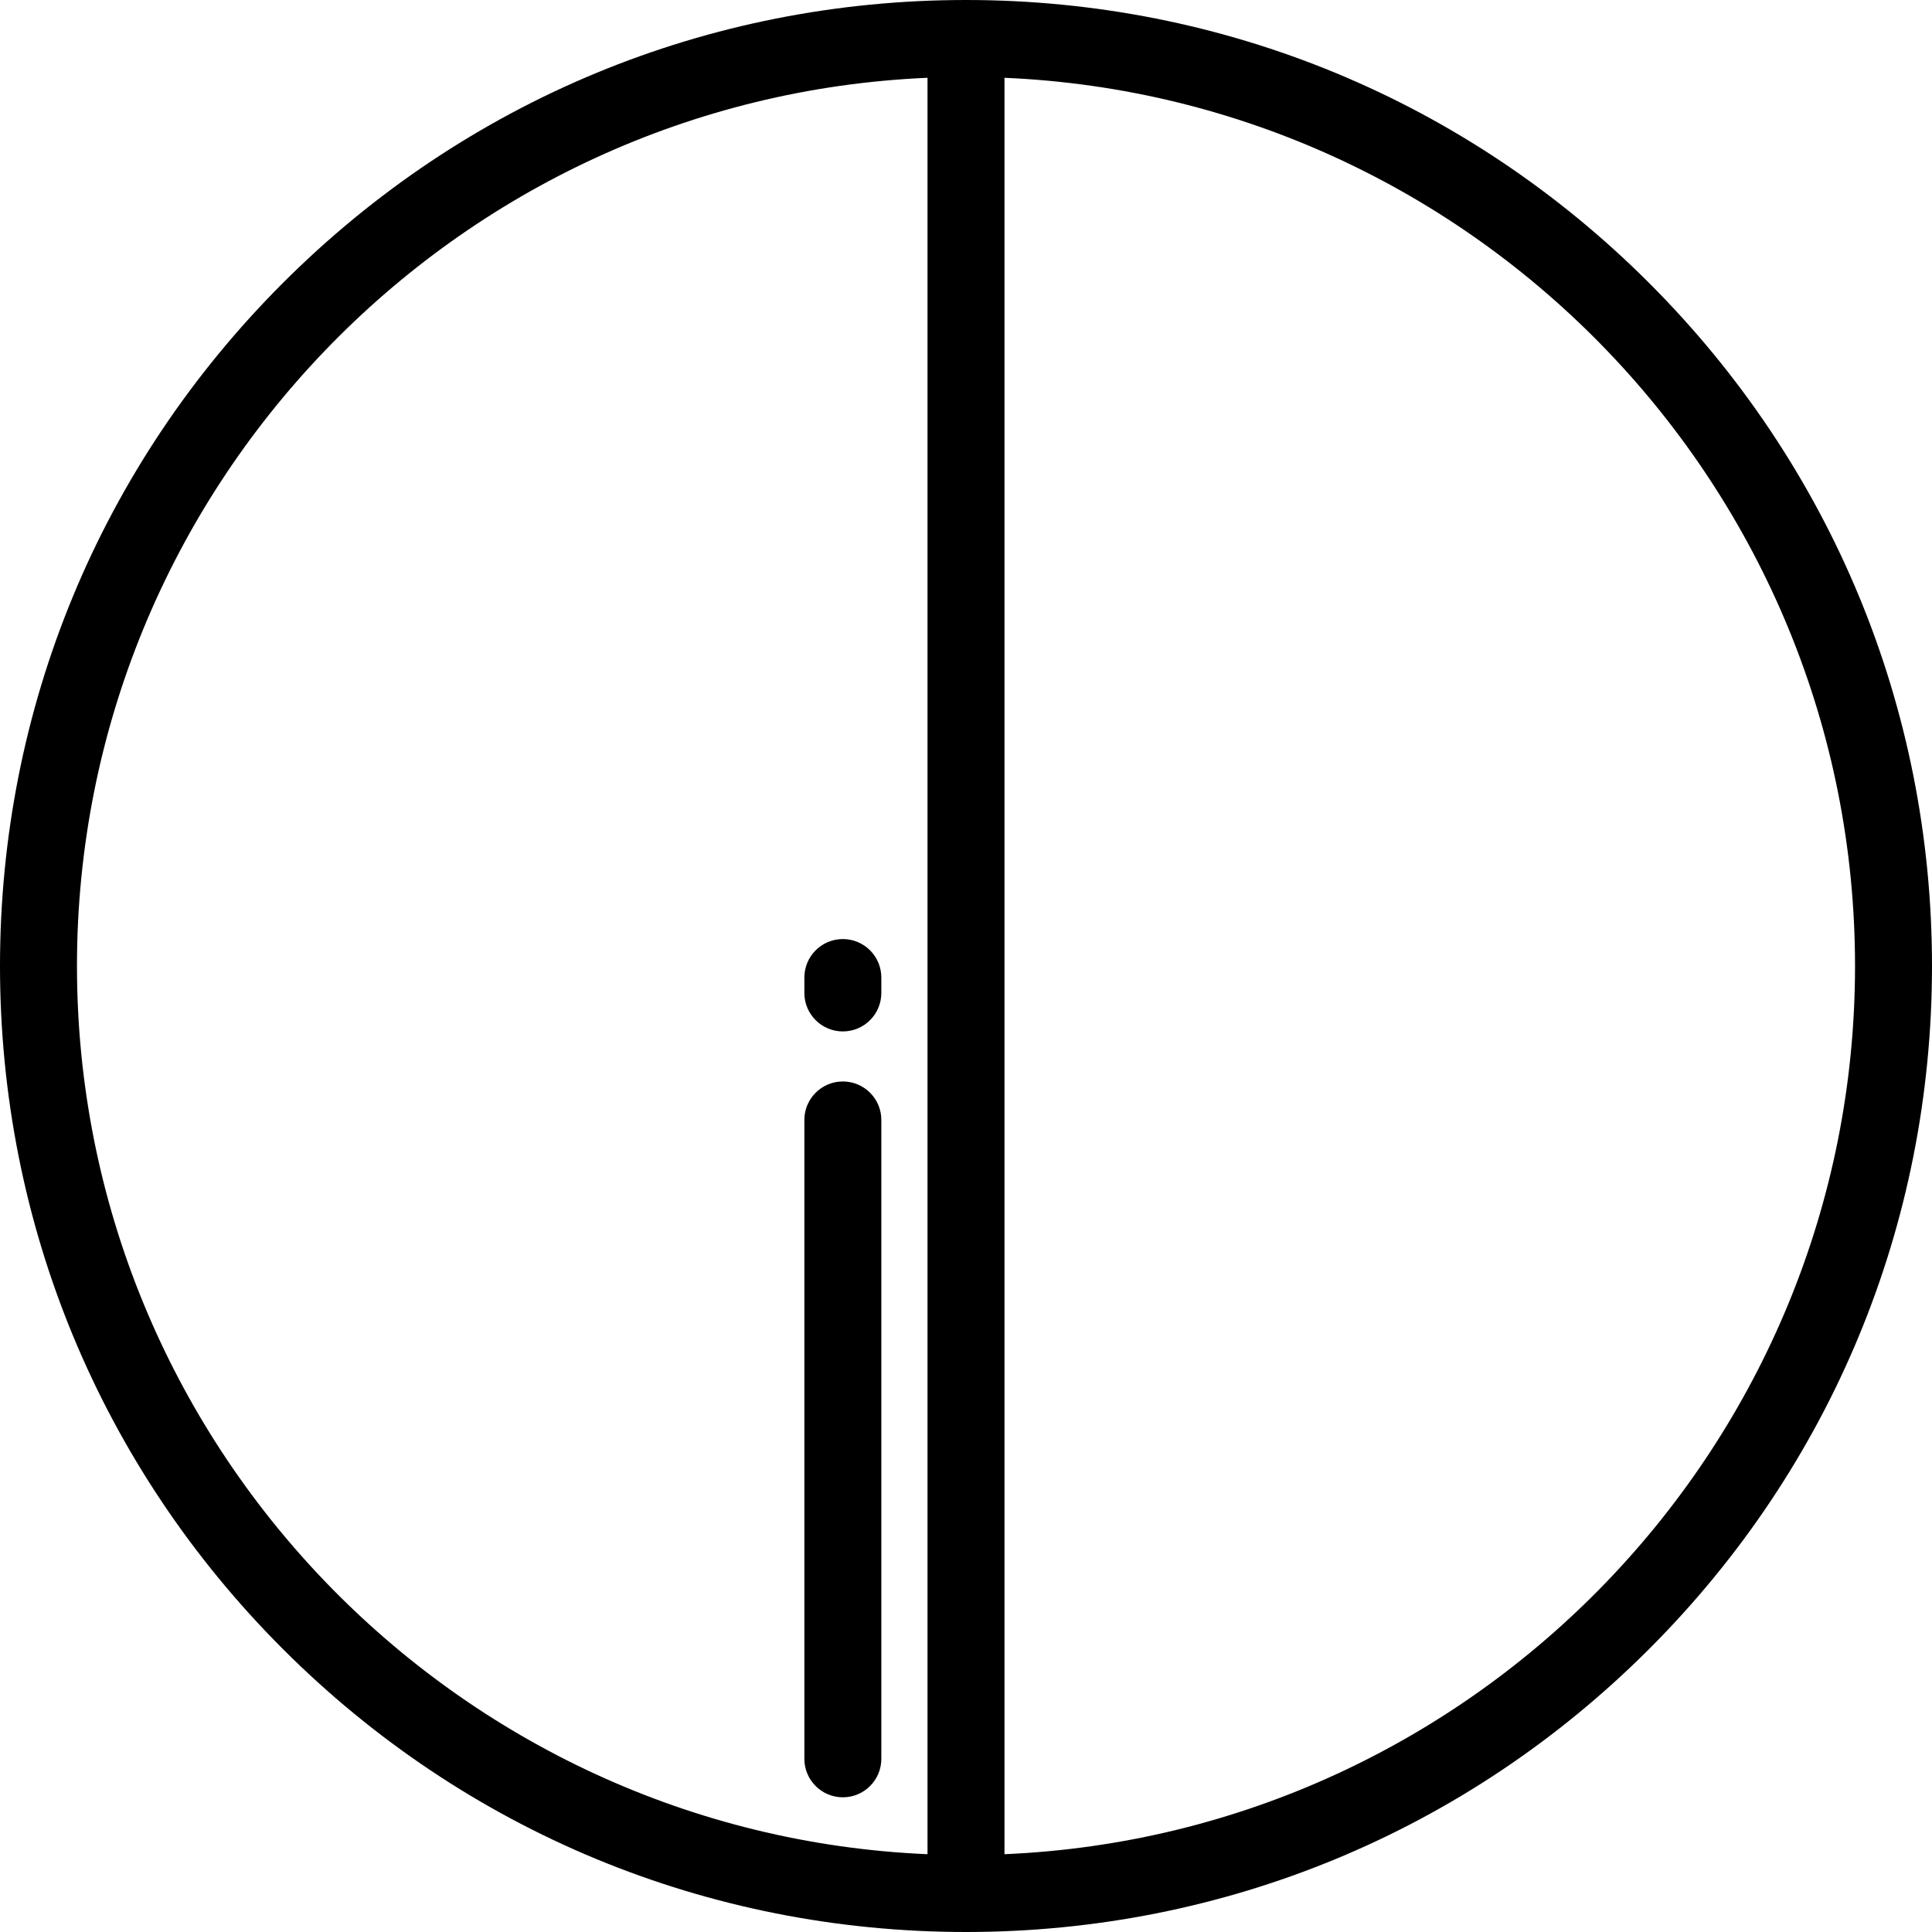 <?xml version="1.0" encoding="iso-8859-1"?>
<!-- Uploaded to: SVG Repo, www.svgrepo.com, Generator: SVG Repo Mixer Tools -->
<svg fill="#000000" height="800px" width="800px" version="1.1" id="Layer_1" xmlns="http://www.w3.org/2000/svg" xmlns:xlink="http://www.w3.org/1999/xlink" 
	 viewBox="0 0 512 512" xml:space="preserve">
<g>
	<g>
		<path d="M437.02,74.98C388.667,26.628,324.38,0,256,0S123.333,26.628,74.98,74.98C26.628,123.333,0,187.62,0,256
			s26.628,132.667,74.98,181.02C123.333,485.372,187.62,512,256,512s132.667-26.628,181.02-74.98
			C485.372,388.667,512,324.38,512,256S485.372,123.333,437.02,74.98z M245.801,491.383C120.603,486.025,20.398,382.494,20.398,256
			S120.603,25.975,245.801,20.616V491.383z M266.199,491.384V20.616C391.397,25.975,491.602,129.506,491.602,256
			S391.397,486.025,266.199,491.384z"/>
	</g>
</g>
<g>
	<g>
		<path d="M223.363,248.861c-5.633,0-10.199,4.566-10.199,10.199v4.08c0,5.633,4.566,10.199,10.199,10.199
			s10.199-4.566,10.199-10.199v-4.08C233.562,253.427,228.996,248.861,223.363,248.861z"/>
	</g>
</g>
<g>
	<g>
		<path d="M223.363,286.598c-5.633,0-10.199,4.566-10.199,10.199v169.307c0,5.633,4.566,10.199,10.199,10.199
			s10.199-4.566,10.199-10.199V296.797C233.562,291.165,228.996,286.598,223.363,286.598z"/>
	</g>
</g>
</svg>